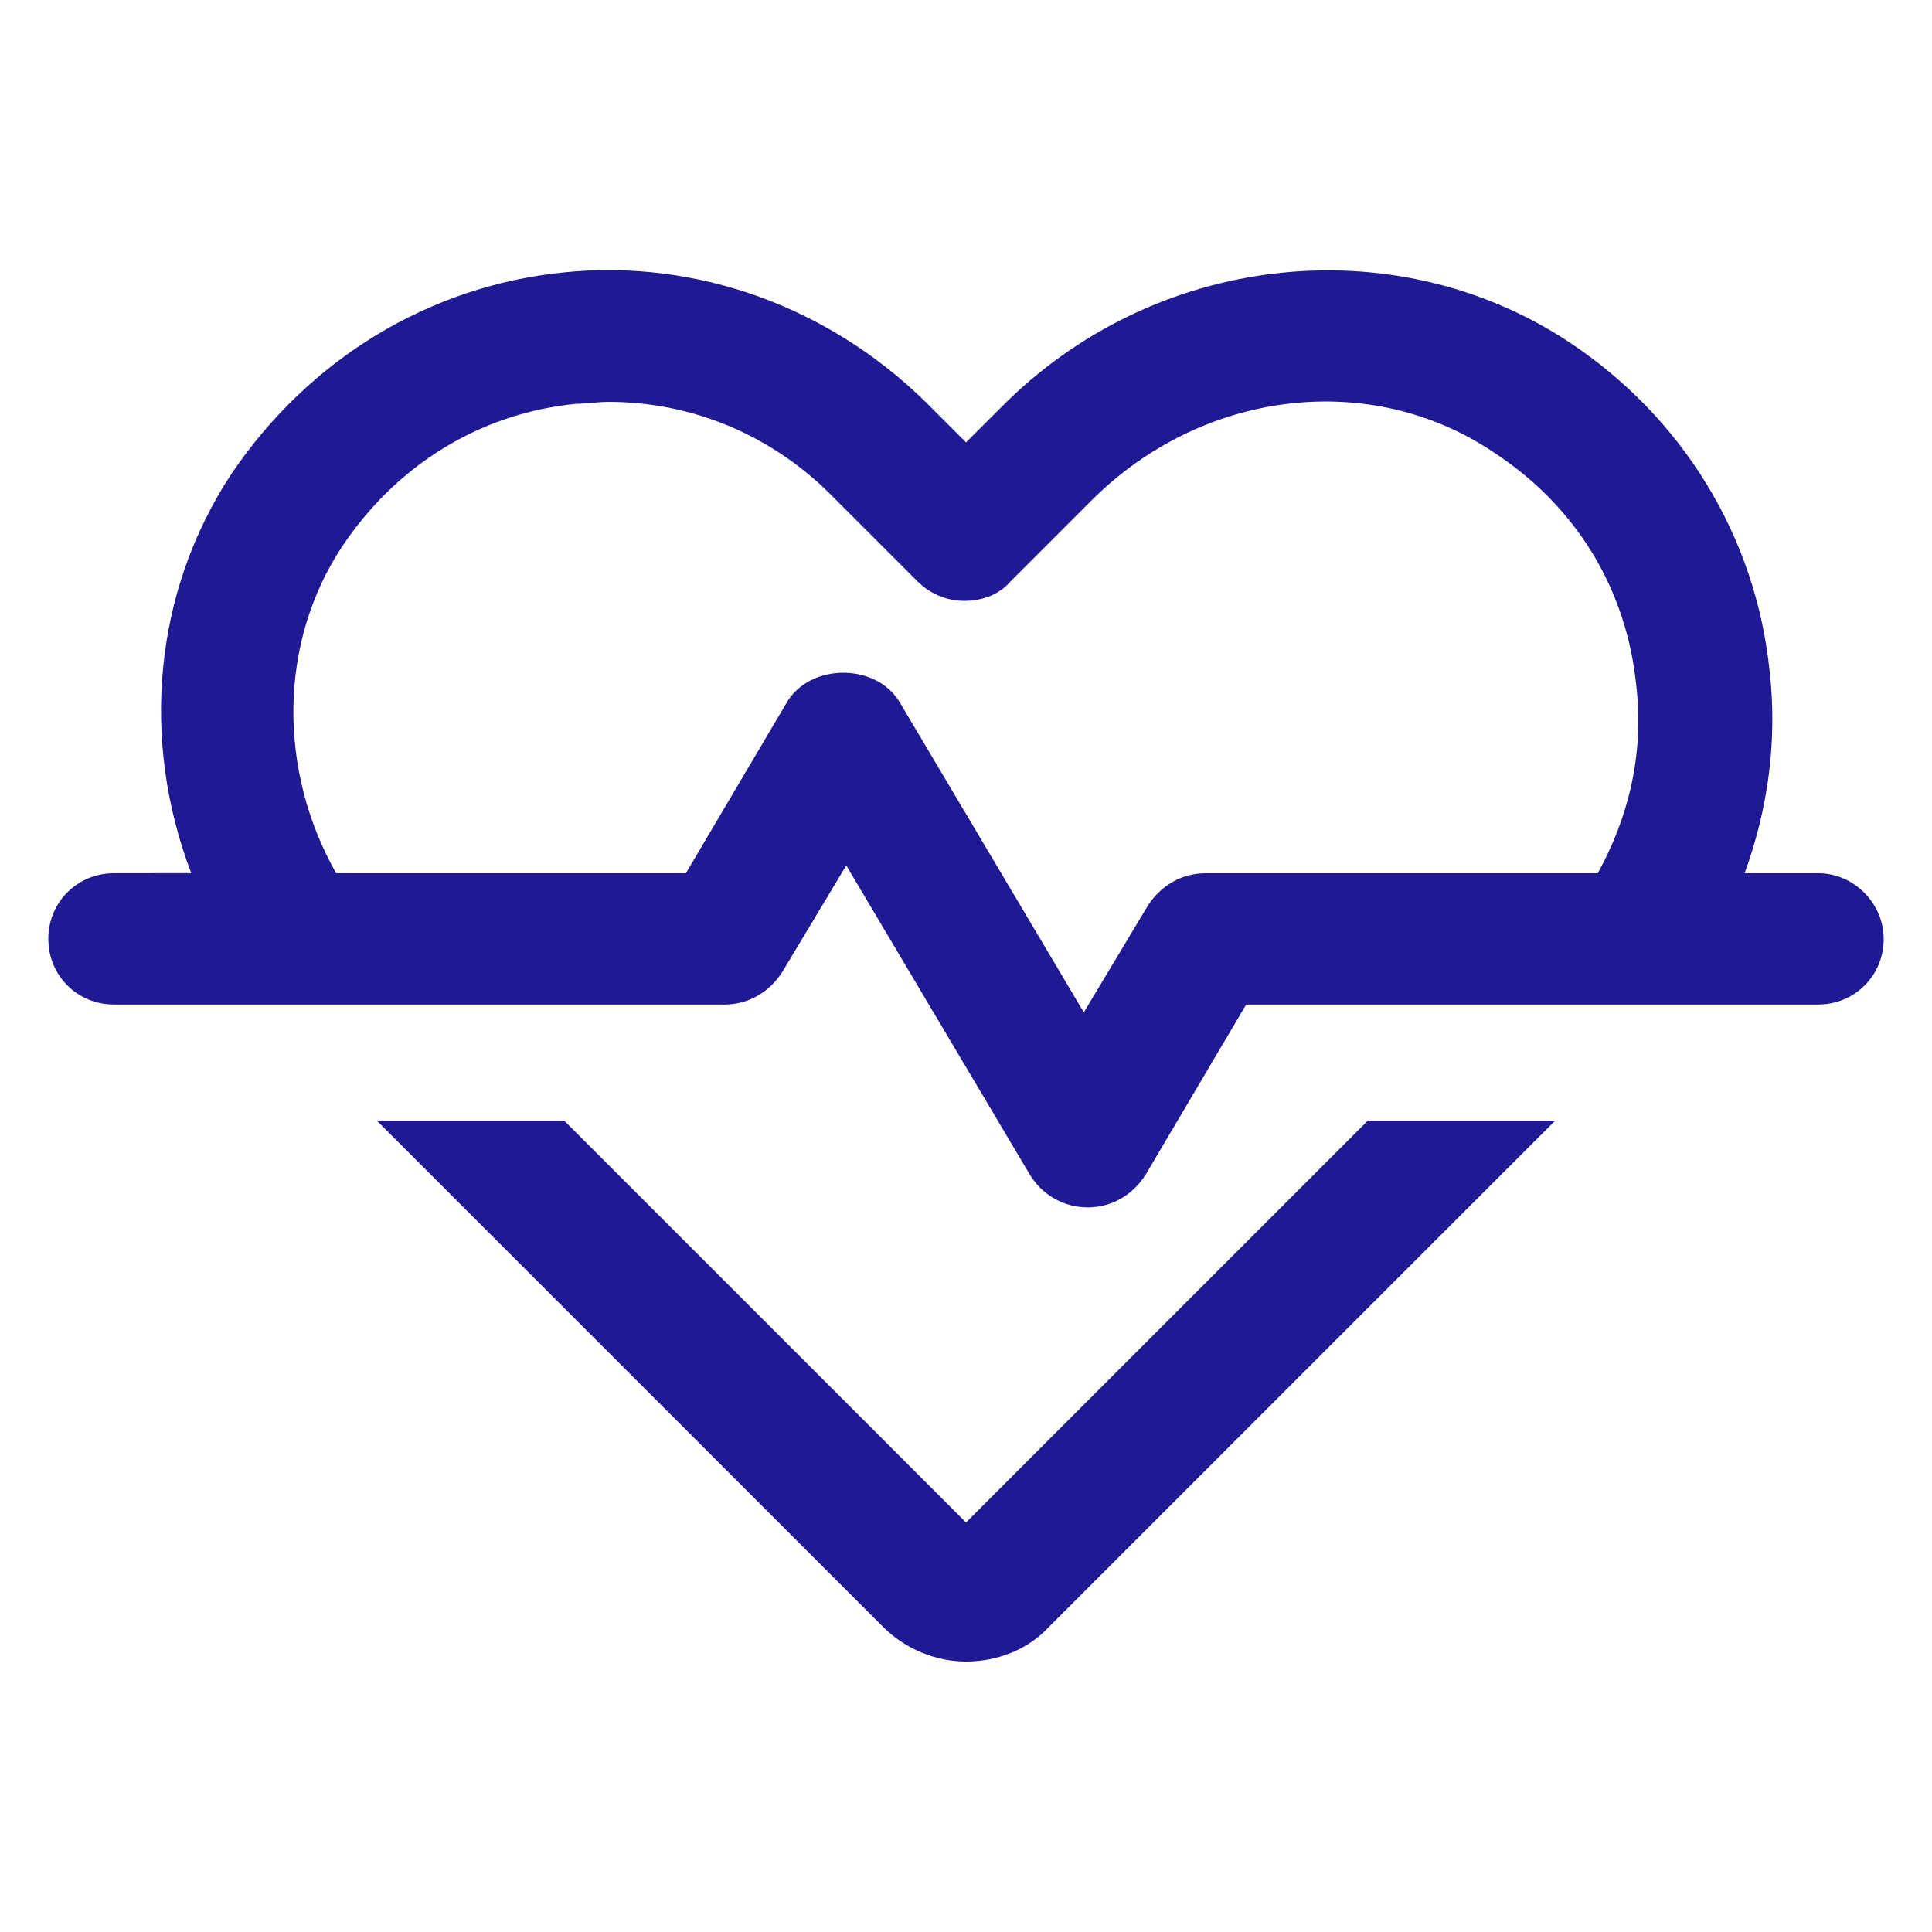 <svg xmlns="http://www.w3.org/2000/svg" fill="#1F1A94" width="100pt" height="100pt" viewBox="0 0 100 100"><g><path d="m50 78.801-20.801-20.801h-9.699l26.199 26.199c1.199 1.199 2.801 1.801 4.301 1.801 1.602 0 3.199-0.602 4.301-1.801l26.199-26.199h-9.699z"></path><path d="m94.102 45.199h-3.801c1.199-3.301 1.699-6.801 1.301-10.398-0.699-7-4.5-13.199-10.398-17.102-9.102-6-21.5-4.602-29.398 3.398l-1.805 1.801-2.102-2.102c-5-4.898-11.801-7.398-18.699-6.699-7 0.699-13.199 4.5-17.199 10.398-4.102 6.199-4.699 13.898-2.102 20.699l-4 0.004c-1.898 0-3.398 1.5-3.398 3.398 0 1.898 1.5 3.398 3.398 3.398h31.602c1.199 0 2.301-0.602 3-1.699l3.301-5.5 9.5 16c0.602 1 1.699 1.699 3 1.699 1.199 0 2.301-0.602 3-1.699l5.199-8.801h29.602c1.898 0 3.398-1.5 3.398-3.398 0-1.797-1.5-3.398-3.398-3.398zm-11.402 0h-20.301c-1.199 0-2.301 0.602-3 1.699l-3.301 5.5-9.5-16c-1.199-2.102-4.699-2.102-5.898 0l-5.199 8.801h-18.102c-3-5.301-3-11.898 0.301-16.898 2.801-4.199 7.102-6.898 12.102-7.398 0.5 0 1.102-0.102 1.699-0.102 4.301 0 8.398 1.699 11.5 4.801l4.5 4.5c0.699 0.699 1.602 1 2.398 1 0.898 0 1.801-0.301 2.398-1l4.199-4.199c5.699-5.699 14.398-6.801 20.801-2.5 4.301 2.801 6.898 7.102 7.398 12.102 0.406 3.496-0.395 6.797-1.996 9.695z"></path></g></svg>